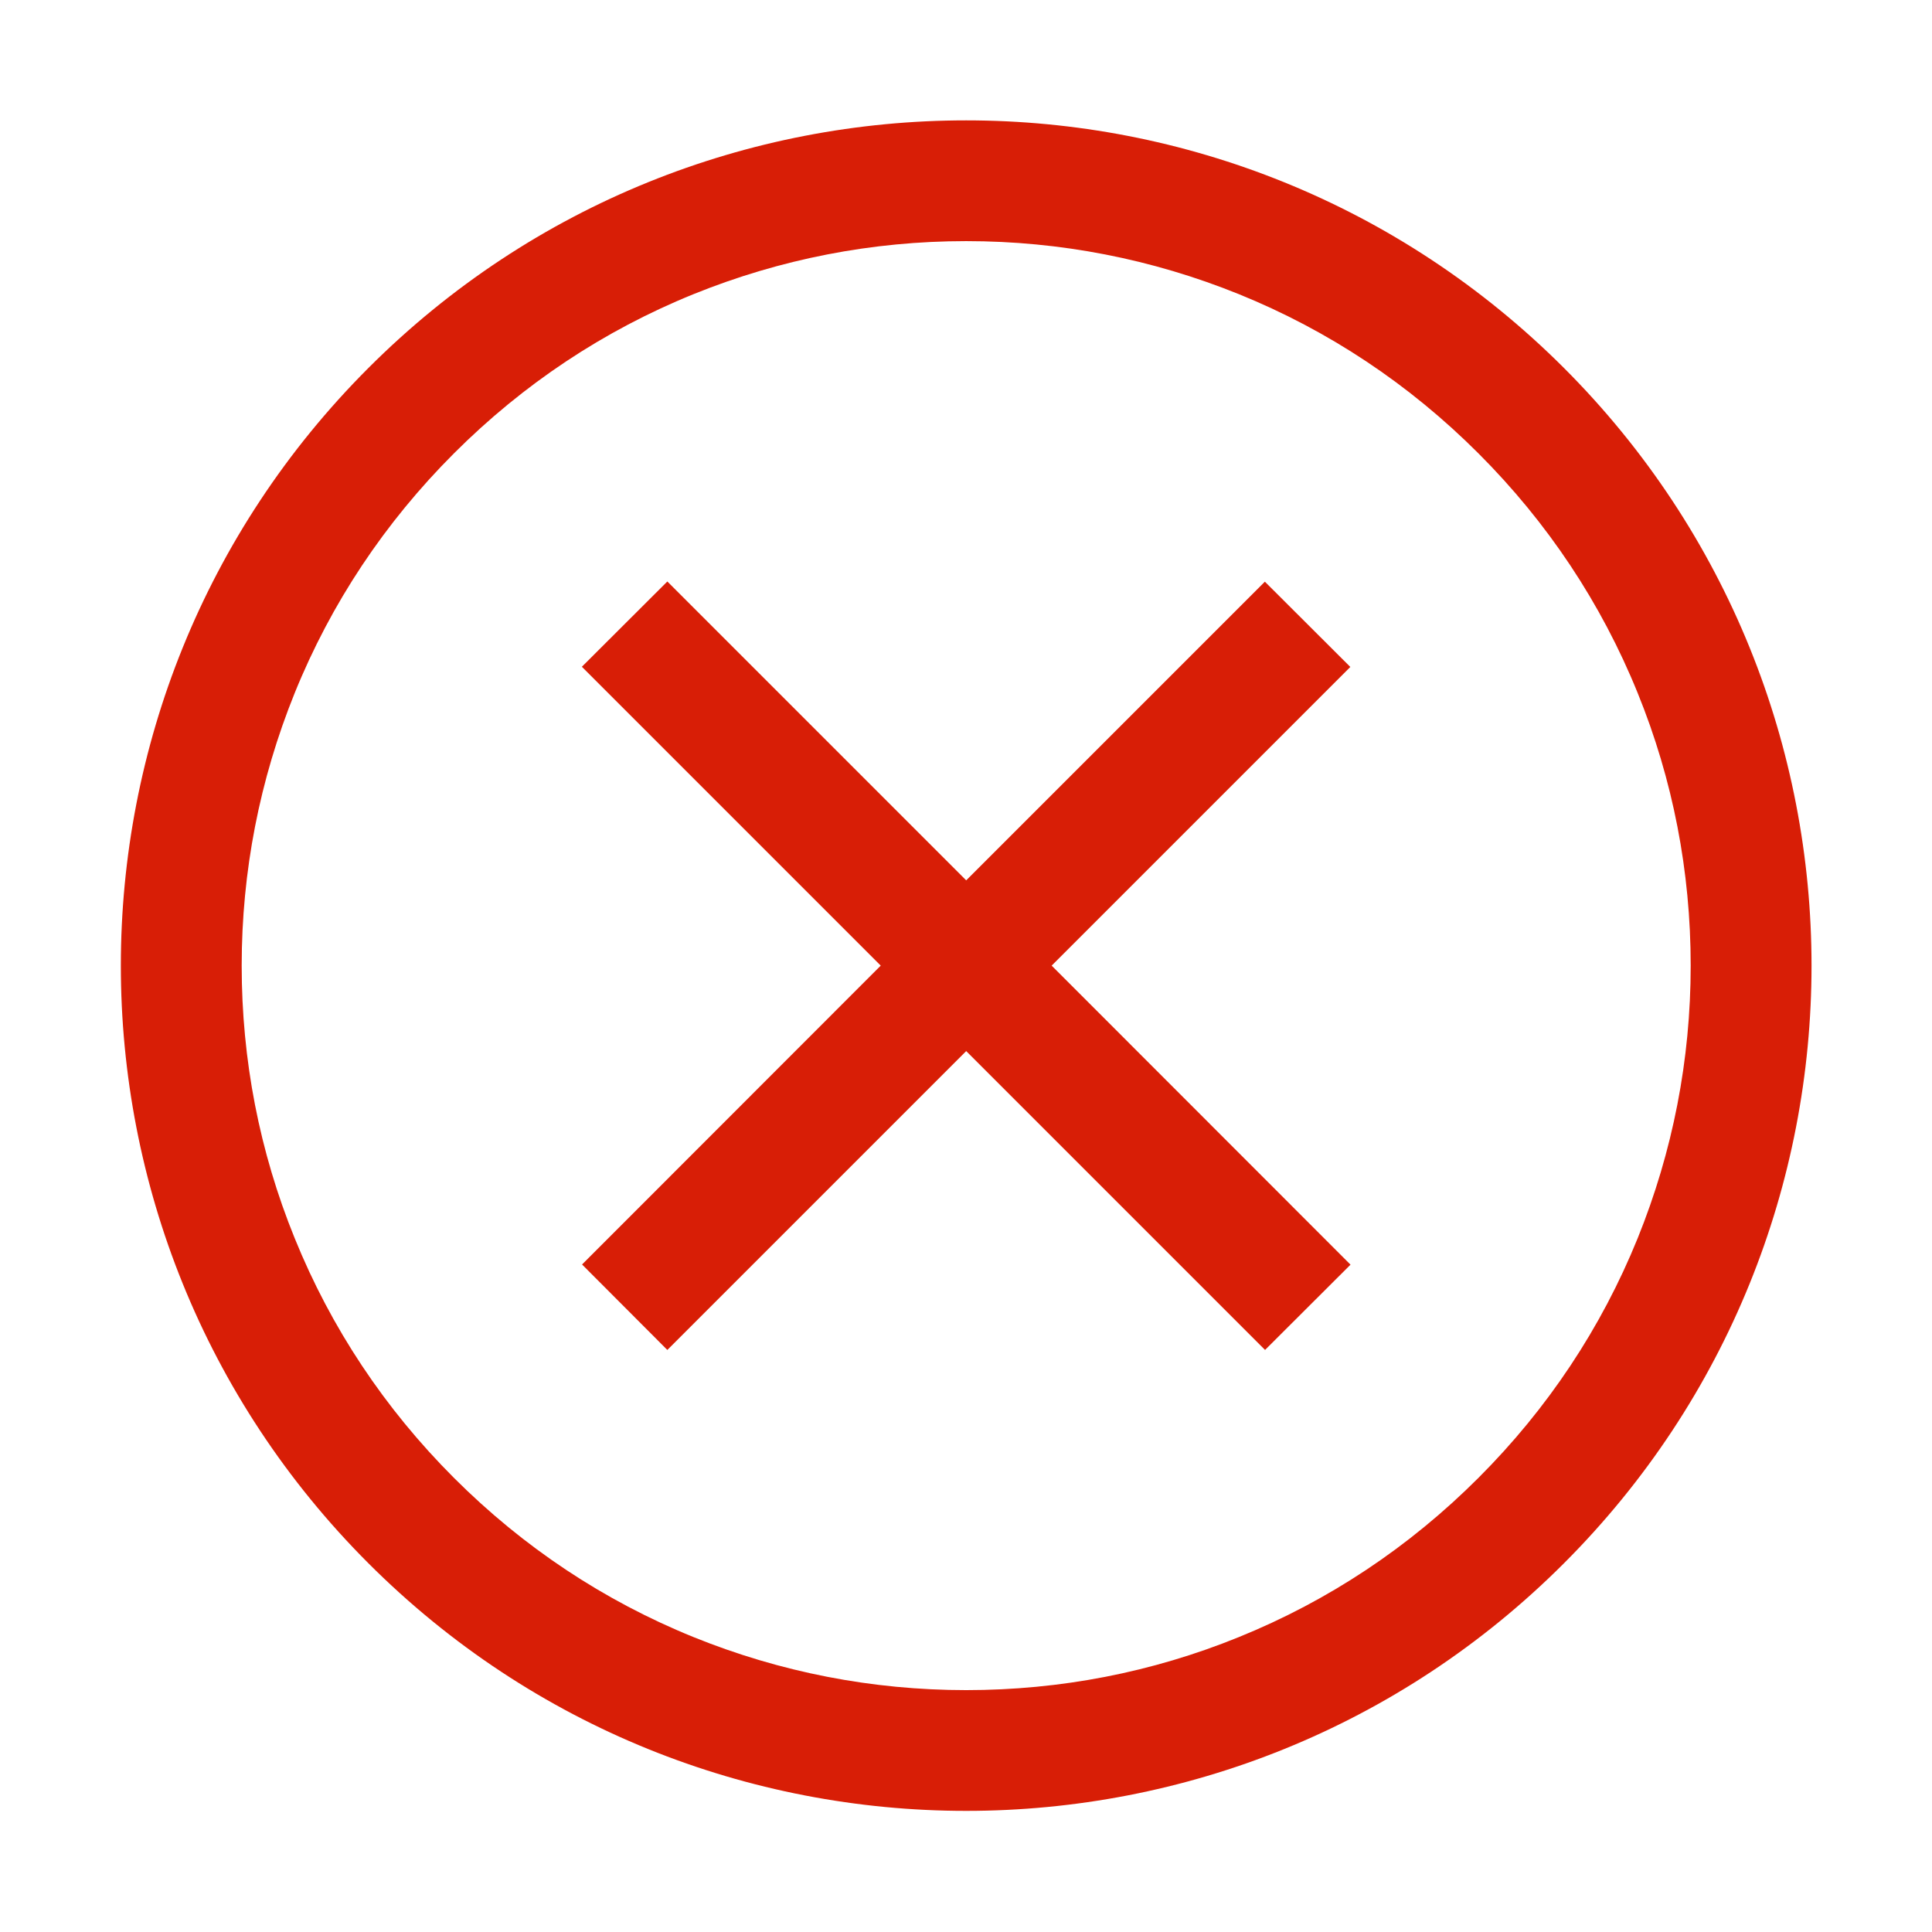 <?xml version="1.0" standalone="no"?><!DOCTYPE svg PUBLIC "-//W3C//DTD SVG 1.1//EN" "http://www.w3.org/Graphics/SVG/1.1/DTD/svg11.dtd"><svg t="1684308795113" class="icon" viewBox="0 0 1024 1024" version="1.1" xmlns="http://www.w3.org/2000/svg" p-id="4207" xmlns:xlink="http://www.w3.org/1999/xlink" width="200" height="200"><path d="M512.1 127.8c49.9 0 98.5 9.5 144.5 28.1 47.6 19.3 90.3 47.7 127 84.4s65.1 79.4 84.4 127c18.7 46 28.1 94.6 28.1 144.5s-9.5 98.5-28.1 144.5c-19.3 47.6-47.7 90.3-84.4 127s-79.4 65.1-127 84.4c-46 18.7-94.6 28.1-144.5 28.1-49.9 0-98.5-9.5-144.5-28.1-47.6-19.3-90.3-47.7-127-84.4s-65.1-79.4-84.4-127c-18.7-46-28.1-94.6-28.1-144.5s9.5-98.5 28.1-144.5c19.3-47.6 47.7-90.3 84.4-127s79.4-65.1 127-84.4c46-18.6 94.6-28.1 144.5-28.1m0-64c-114.7 0-229.3 43.7-316.8 131.2-175 175-175 458.6 0 633.6 87.5 87.5 202.1 131.2 316.8 131.2s229.3-43.7 316.8-131.2c175-175 175-458.6 0-633.6-87.5-87.4-202.1-131.2-316.8-131.2z" p-id="4208" fill="#d81e06"></path><path d="M715.8 670.3L557.4 511.8l158.3-158.3-45.3-45.2-158.3 158.3-158.4-158.4-45.3 45.2 158.4 158.4-158.3 158.4 45.2 45.3 158.4-158.4 158.4 158.4z" p-id="4209" fill="#d81e06"></path></svg>